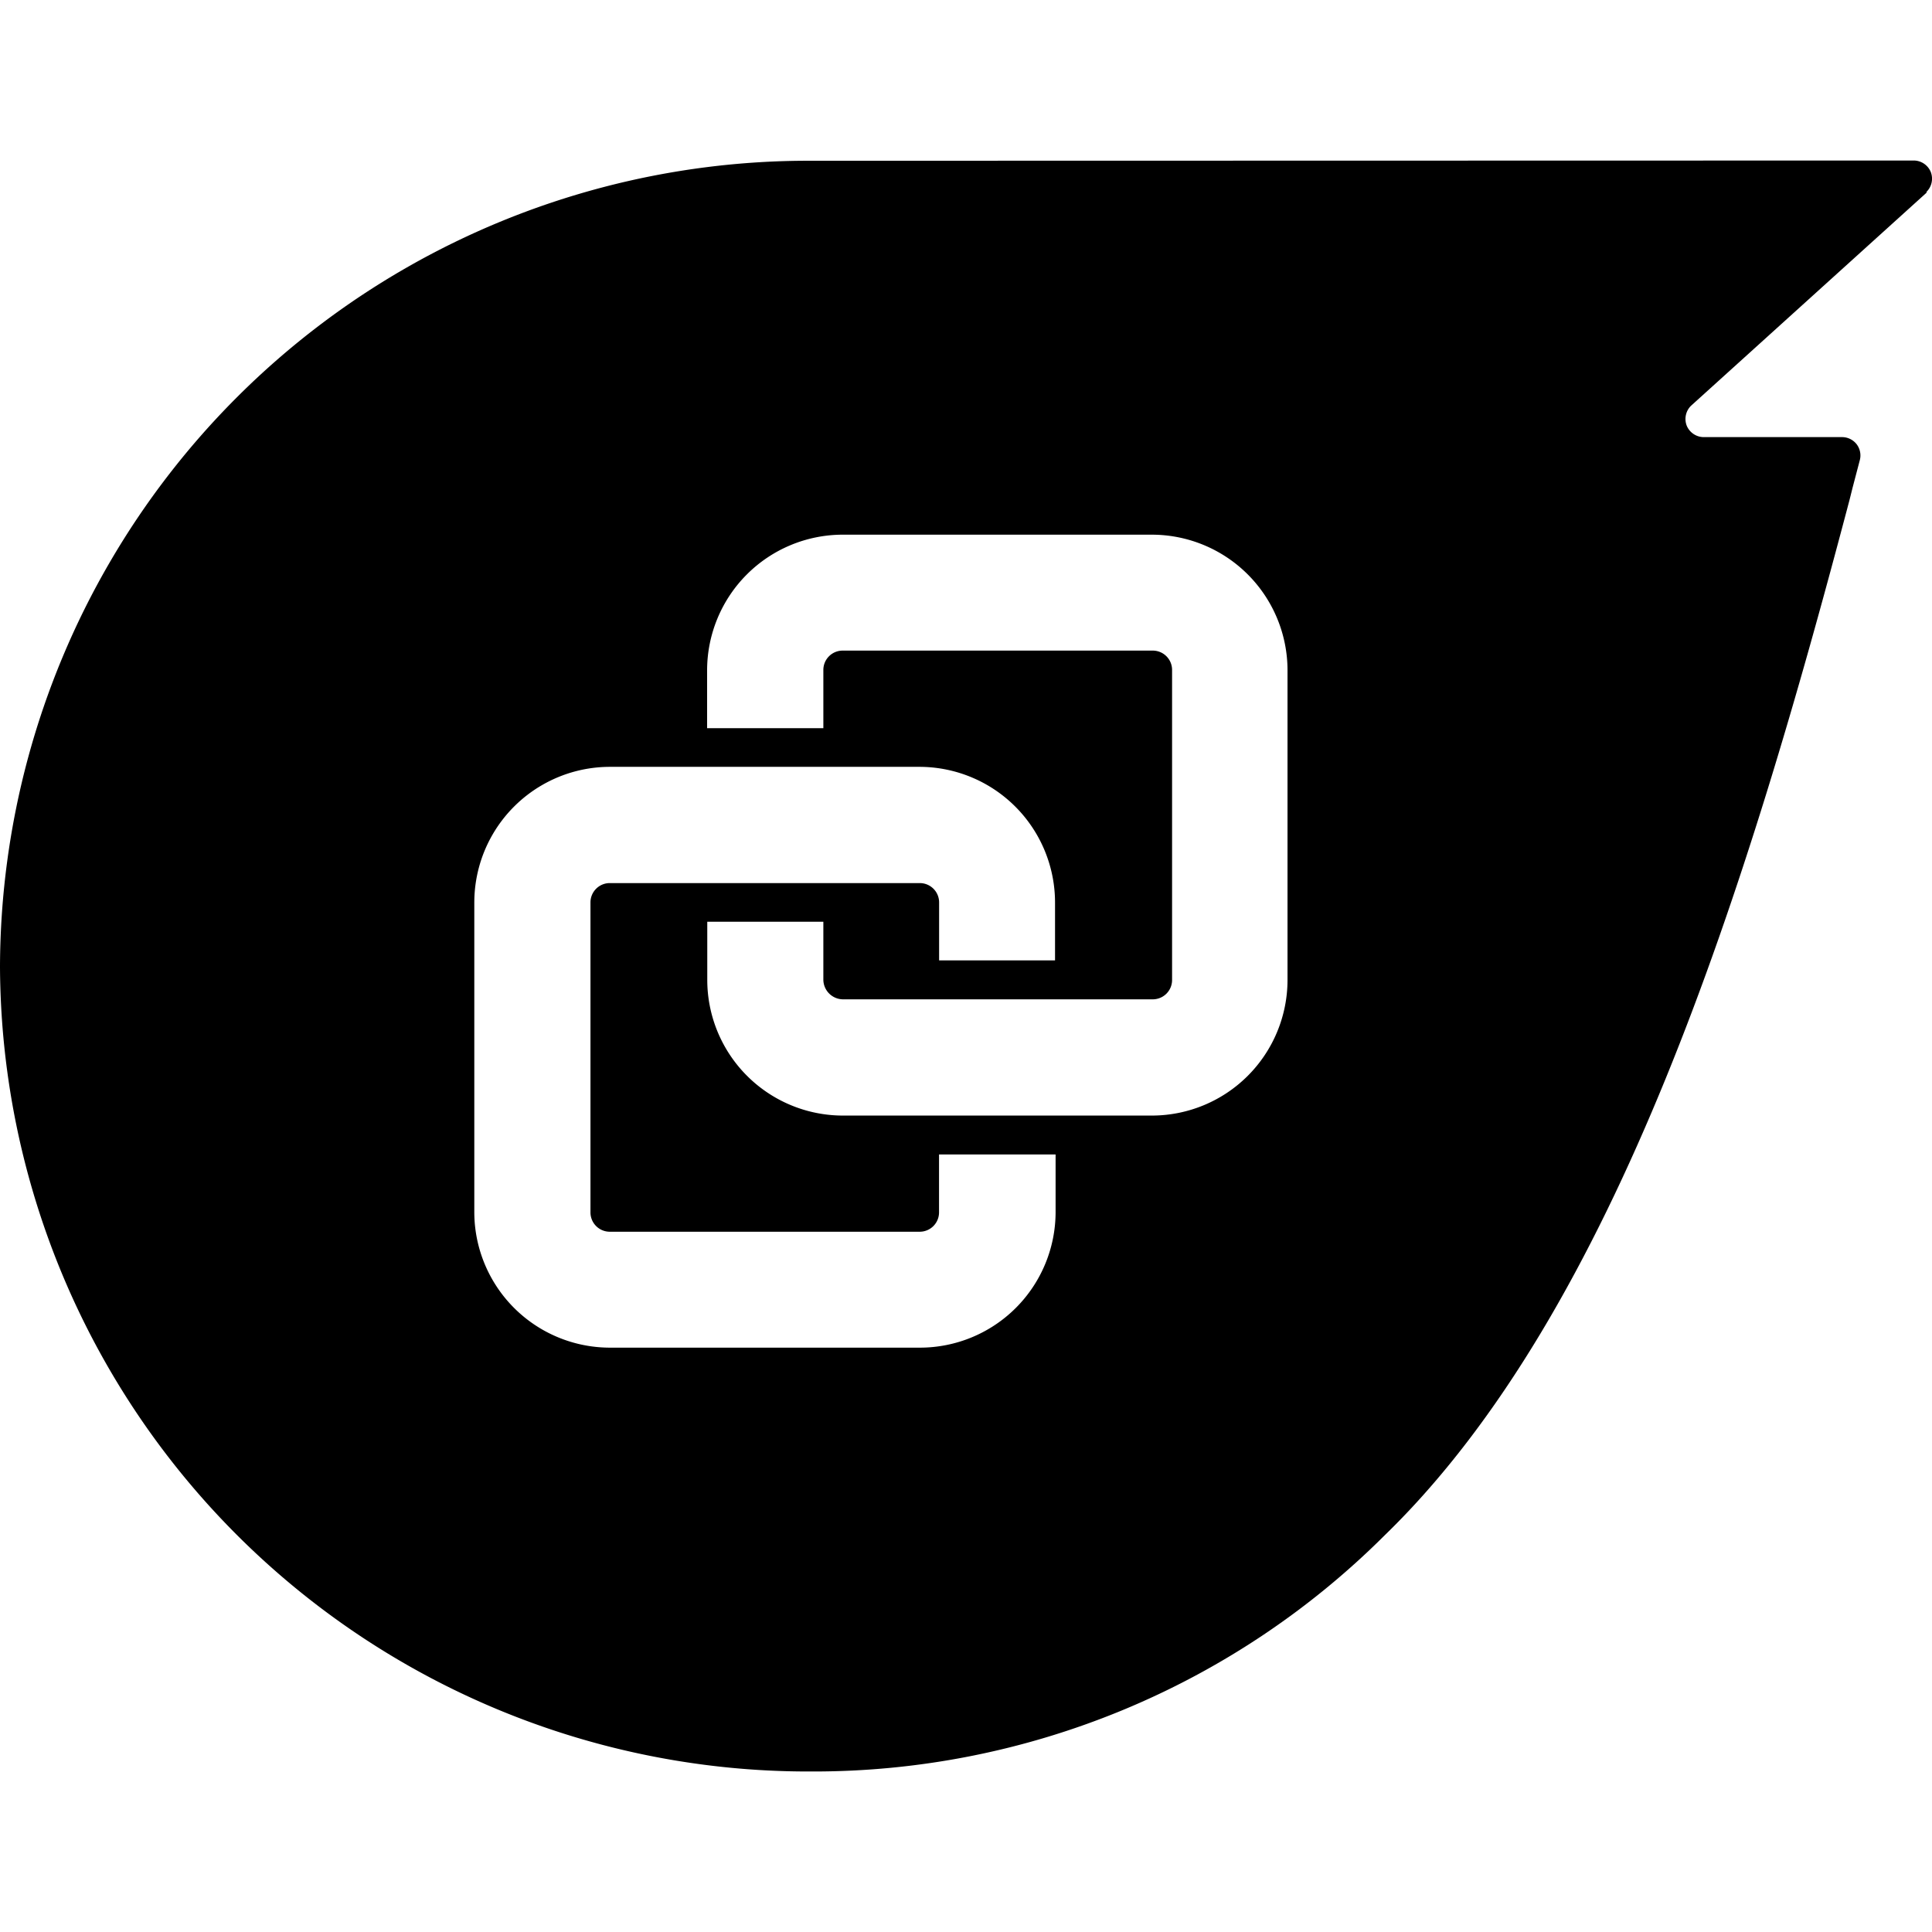 <?xml version="1.0" encoding="utf-8"?>
<!-- Generator: www.svgicons.com -->
<svg xmlns="http://www.w3.org/2000/svg" width="800" height="800" viewBox="0 0 24 24">
<path fill="currentColor" d="M10.08 1.997A10.04 10.04 0 0 0 0 12.006a10.04 10.04 0 0 0 10.08 10a10.04 10.04 0 0 0 7.12-2.933c2.883-2.796 4.509-8.065 5.775-12.861l.038-.152l.09-.343a.23.23 0 0 0-.038-.197a.23.23 0 0 0-.185-.09h-1.711a.23.23 0 0 1-.215-.14a.23.23 0 0 1 .053-.25l2.925-2.646v-.011a.23.23 0 0 0 .053-.246a.23.23 0 0 0-.216-.143zm.385 4.645h3.847a1.686 1.686 0 0 1 1.682 1.686v3.844a1.686 1.686 0 0 1-1.682 1.686H10.47a1.686 1.686 0 0 1-1.684-1.686v-.722h1.442v.722a.246.246 0 0 0 .242.242h3.848a.24.24 0 0 0 .242-.242V8.324a.24.24 0 0 0-.242-.242H10.47a.24.24 0 0 0-.242.242v.722H8.784v-.718a1.686 1.686 0 0 1 1.684-1.686zM7.582 9.526h3.84a1.686 1.686 0 0 1 1.684 1.686v.718h-1.44v-.718a.24.24 0 0 0-.24-.242H7.577a.24.24 0 0 0-.242.242v3.847a.24.24 0 0 0 .242.242h3.847a.24.24 0 0 0 .241-.242v-.718h1.448v.718a1.686 1.686 0 0 1-1.686 1.682H7.582a1.686 1.686 0 0 1-1.69-1.682v-3.847a1.686 1.686 0 0 1 1.69-1.686"/>
</svg>